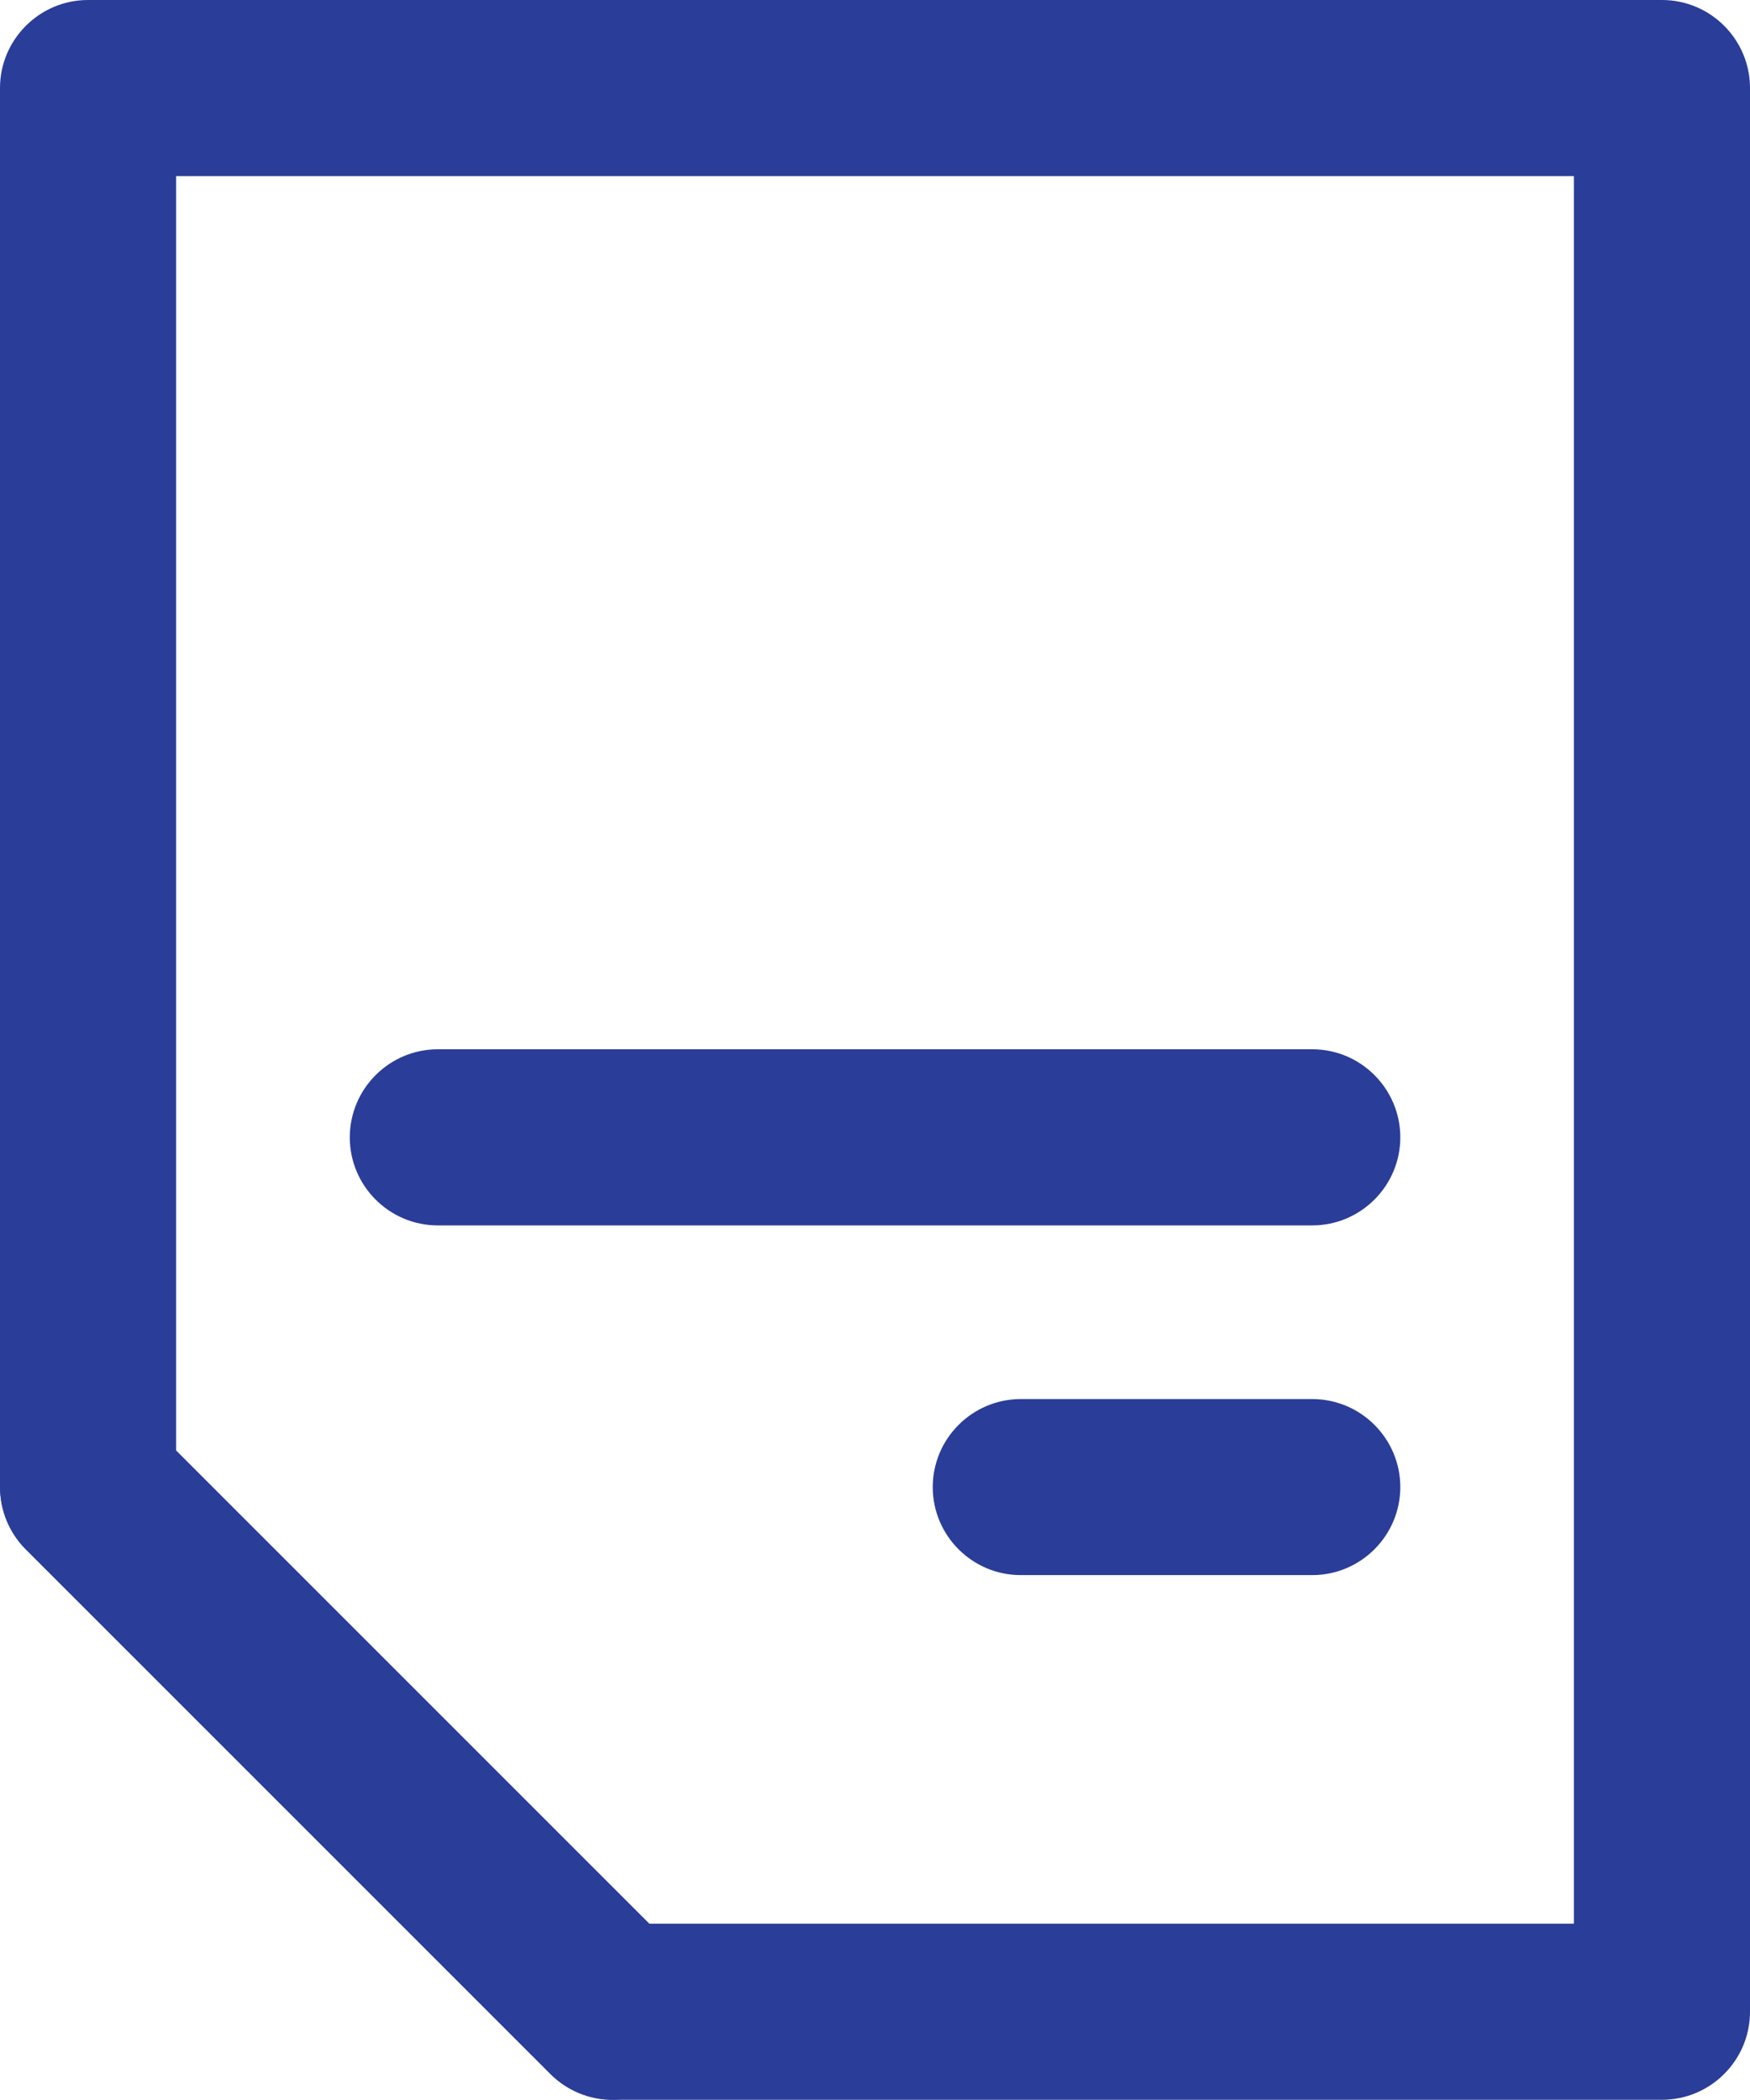 <?xml version="1.0" encoding="utf-8"?>
<!DOCTYPE svg PUBLIC "-//W3C//DTD SVG 1.1//EN" "http://www.w3.org/Graphics/SVG/1.1/DTD/svg11.dtd">
<svg version="1.1" id="_x2014_ŽÓť_x5F_1" xmlns="http://www.w3.org/2000/svg" xmlns:xlink="http://www.w3.org/1999/xlink"
	 x="0px" y="0px" width="20.002px" height="24px" viewBox="0 0 20.002 24" enable-background="new 0 0 20.002 24"
	 xml:space="preserve">
<g>
	<path fill="#2A3D98" d="M7.003,23.66c-0.171,0-0.341-0.065-0.471-0.195l-5.997-5.997c-0.26-0.26-0.26-0.682,0-0.941
		s0.682-0.26,0.942,0l5.996,5.996c0.26,0.26,0.26,0.682,0,0.942C7.344,23.594,7.174,23.66,7.003,23.66z"/>
	<path fill="#2A3D98" d="M7.003,24c-0.268,0-0.521-0.105-0.711-0.295l-5.997-5.997c-0.392-0.393-0.392-1.031,0-1.423
		c0.38-0.379,1.042-0.38,1.422,0l5.997,5.997c0.393,0.392,0.393,1.03,0,1.423C7.524,23.895,7.271,24,7.003,24z M1.007,16.672
		c-0.087,0-0.169,0.034-0.231,0.095c-0.127,0.127-0.127,0.333,0,0.461l5.996,5.996c0.124,0.124,0.337,0.124,0.461,0
		c0.127-0.127,0.127-0.333,0-0.46l-5.997-5.997C1.176,16.706,1.094,16.672,1.007,16.672z"/>
</g>
<g>
	<path fill="#2A3D98" d="M18.996,23.66H7.003c-0.177,0-0.347-0.07-0.471-0.195l-5.997-5.997C0.41,17.344,0.34,17.174,0.34,16.997
		V1.006c0-0.367,0.299-0.666,0.666-0.666h17.99c0.367,0,0.666,0.299,0.666,0.666v21.987C19.662,23.361,19.363,23.66,18.996,23.66z
		 M7.279,22.327h11.05V1.673H1.673v15.048L7.279,22.327z"/>
	<path fill="#2A3D98" d="M18.996,24H7.003c-0.267,0-0.526-0.108-0.713-0.296l-5.995-5.995C0.108,17.523,0,17.264,0,16.997V1.006
		C0,0.452,0.452,0,1.006,0h17.99c0.555,0,1.006,0.452,1.006,1.006v21.987C20.002,23.548,19.551,24,18.996,24z M1.006,0.68
		c-0.18,0-0.326,0.146-0.326,0.326v15.991c0,0.086,0.034,0.169,0.095,0.229l5.998,5.998c0.061,0.062,0.145,0.096,0.23,0.096h11.993
		c0.18,0,0.326-0.146,0.326-0.326V1.006c0-0.18-0.146-0.326-0.326-0.326H1.006z M18.669,22.667H7.138l-5.806-5.806V1.333h17.337
		V22.667z M7.42,21.987h10.569V2.013H2.013V16.58L7.42,21.987z"/>
</g>
<g>
	<path fill="#2A3D98" d="M14.999,13.666H5.004c-0.367,0-0.666-0.299-0.666-0.666c0-0.368,0.299-0.667,0.666-0.667h9.995
		c0.367,0,0.666,0.299,0.666,0.667C15.665,13.367,15.366,13.666,14.999,13.666z"/>
	<path fill="#2A3D98" d="M14.999,14.006H5.004c-0.555,0-1.006-0.452-1.006-1.006c0-0.555,0.452-1.007,1.006-1.007h9.995
		c0.555,0,1.006,0.452,1.006,1.007C16.005,13.554,15.553,14.006,14.999,14.006z M5.004,12.673c-0.18,0-0.326,0.146-0.326,0.326
		c0,0.18,0.146,0.326,0.326,0.326h9.995c0.18,0,0.326-0.146,0.326-0.326c0-0.18-0.146-0.326-0.326-0.326H5.004z"/>
</g>
<g>
	<path fill="#2A3D98" d="M14.999,17.664h-3.332c-0.368,0-0.666-0.299-0.666-0.667c0-0.368,0.298-0.667,0.666-0.667h3.332
		c0.367,0,0.666,0.299,0.666,0.667C15.665,17.364,15.366,17.664,14.999,17.664z"/>
	<path fill="#2A3D98" d="M14.999,18.003h-3.332c-0.555,0-1.006-0.452-1.006-1.006s0.452-1.006,1.006-1.006h3.332
		c0.555,0,1.006,0.452,1.006,1.006S15.553,18.003,14.999,18.003z M11.667,16.671c-0.18,0-0.326,0.146-0.326,0.326
		c0,0.18,0.146,0.326,0.326,0.326h3.332c0.18,0,0.326-0.146,0.326-0.326c0-0.18-0.146-0.326-0.326-0.326H11.667z"/>
</g>
</svg>
